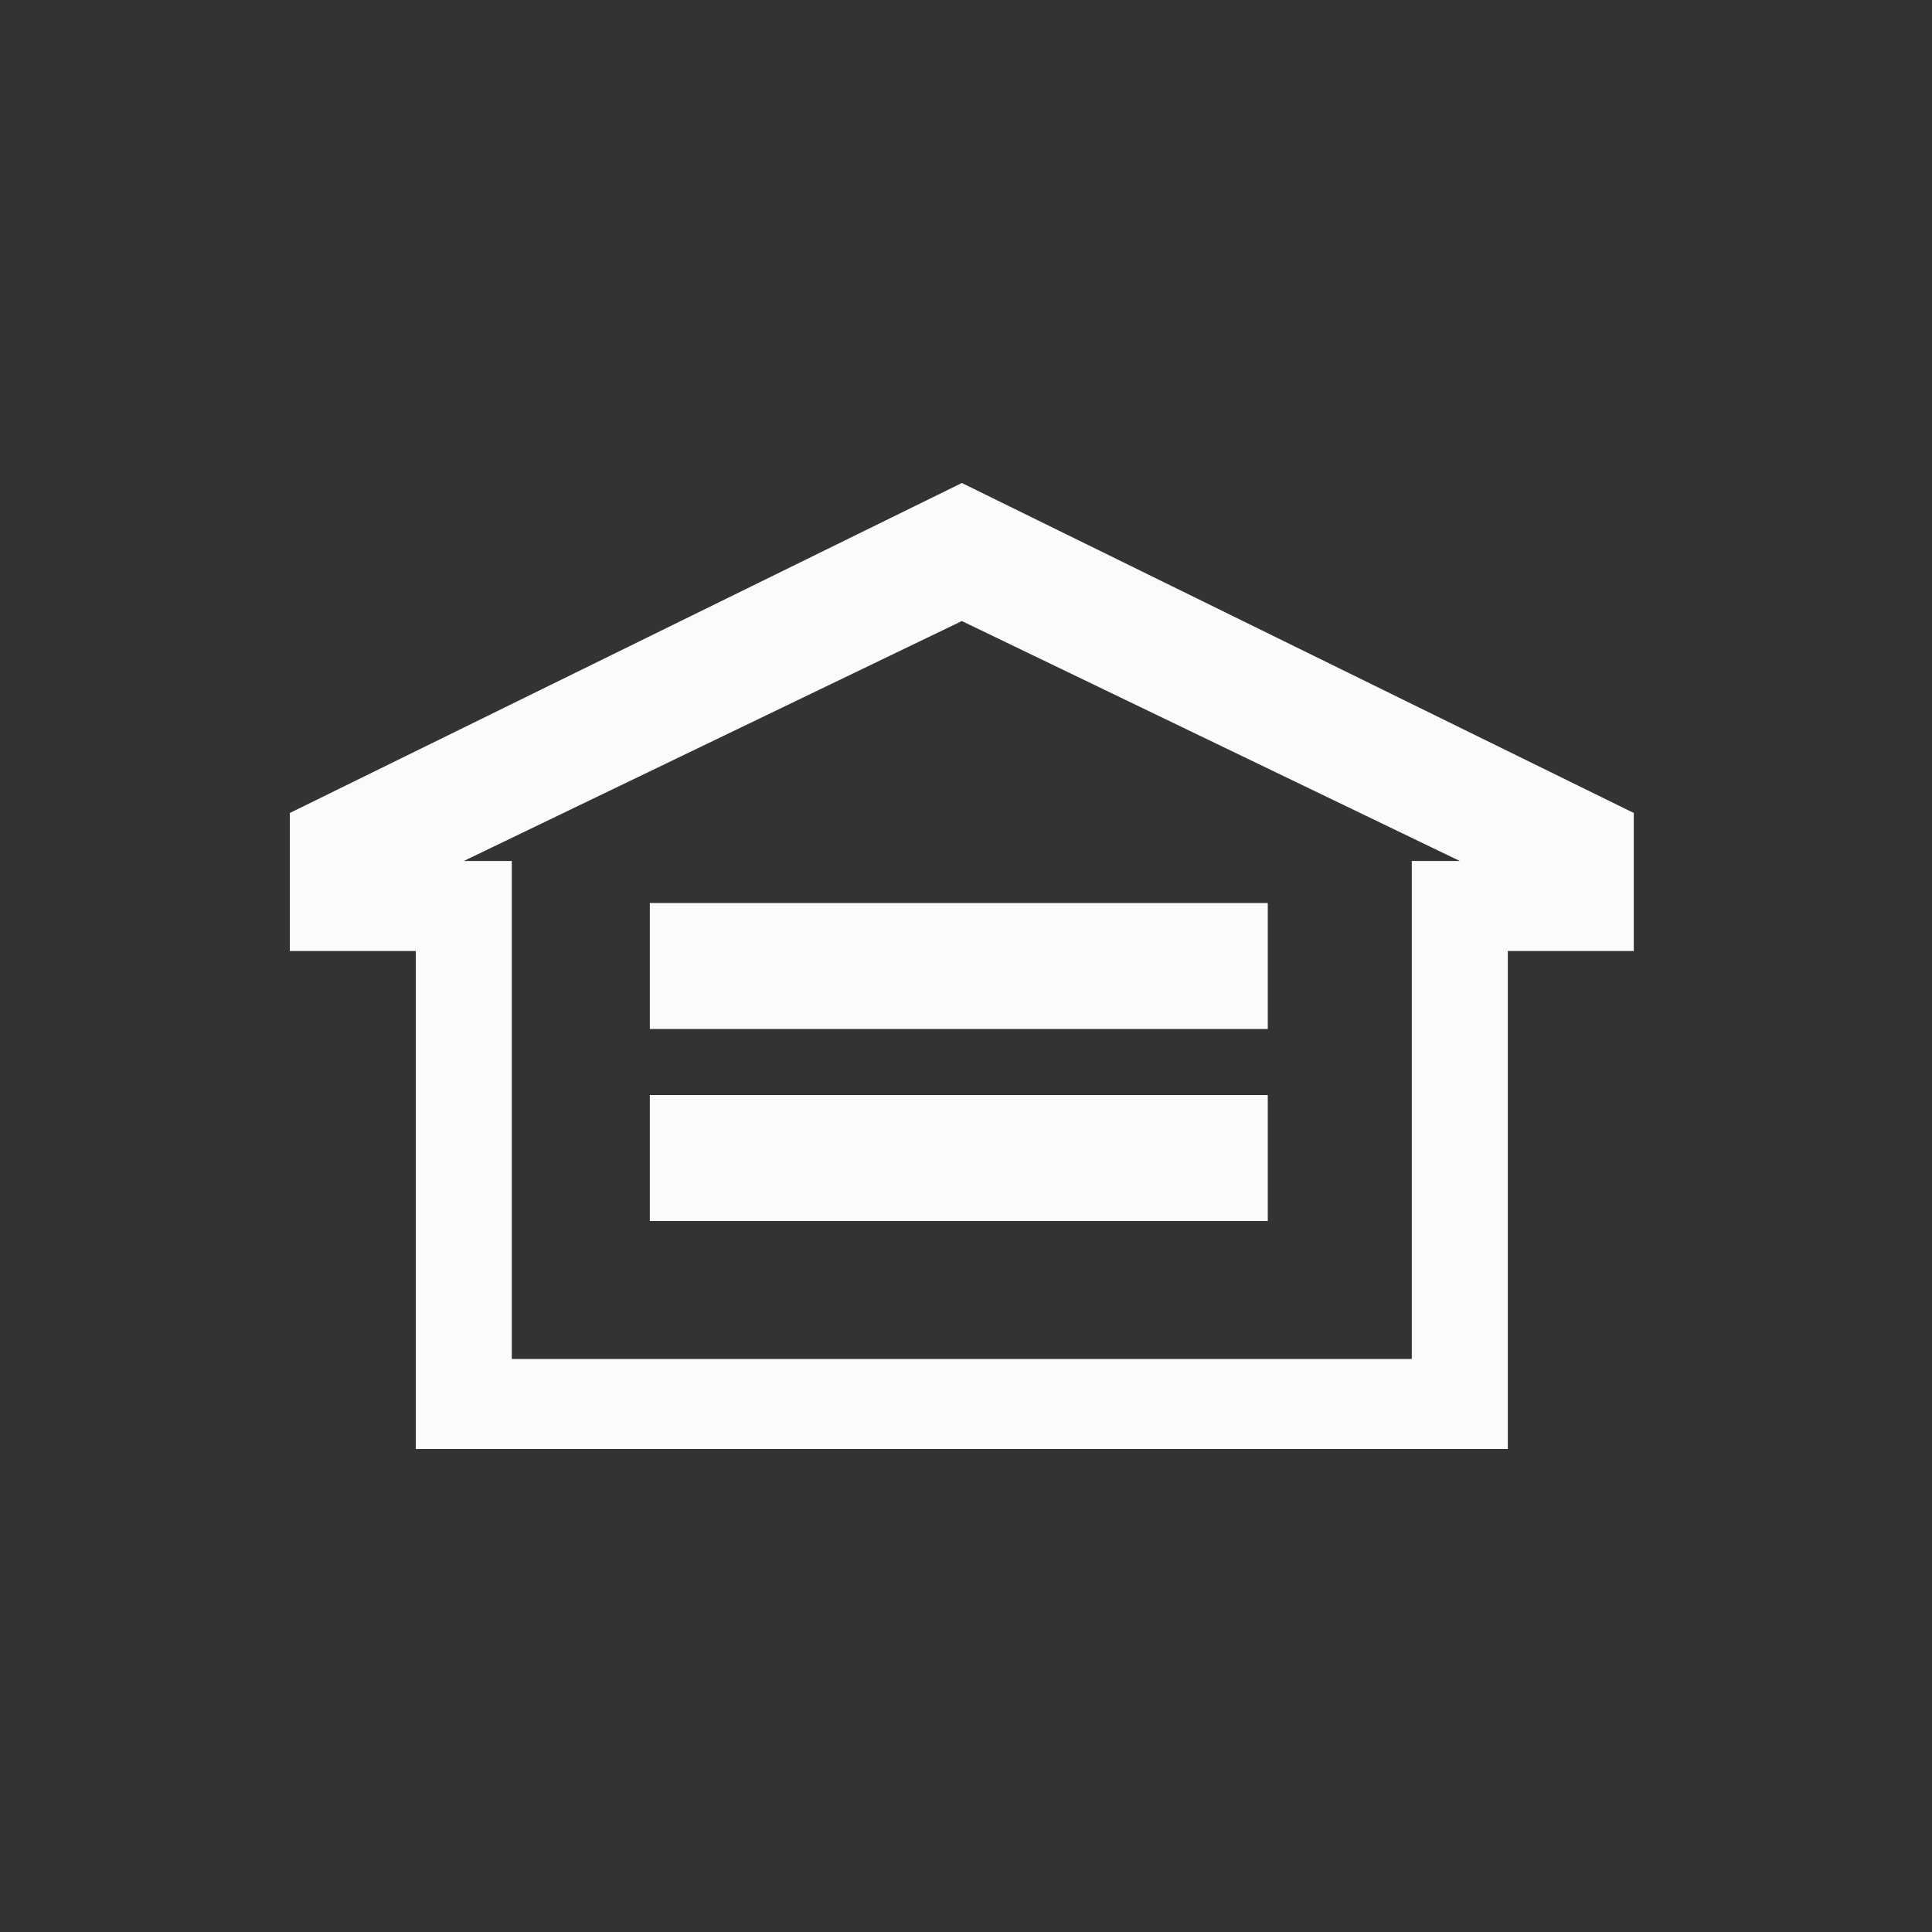 <svg width="20" height="20" viewBox="0 0 20 20" fill="none" xmlns="http://www.w3.org/2000/svg">
<rect x="0" y="0" width="20" height="20" fill="#333333" stroke="none"/>
<path d="M9.957 6.429L15.112 8.913H14.615V14.068H5.298V8.913H4.801L9.957 6.429ZM3 8.416V9.845H4.304V15H15.609V9.845H16.913V8.416L9.957 5L3 8.416Z" fill="#FBFBFB"/>
<path d="M13.124 9.348H6.727V10.652H13.124V9.348Z" fill="#FBFBFB"/>
<path d="M13.124 11.336H6.727V12.64H13.124V11.336Z" fill="#FBFBFB"/>
</svg>

